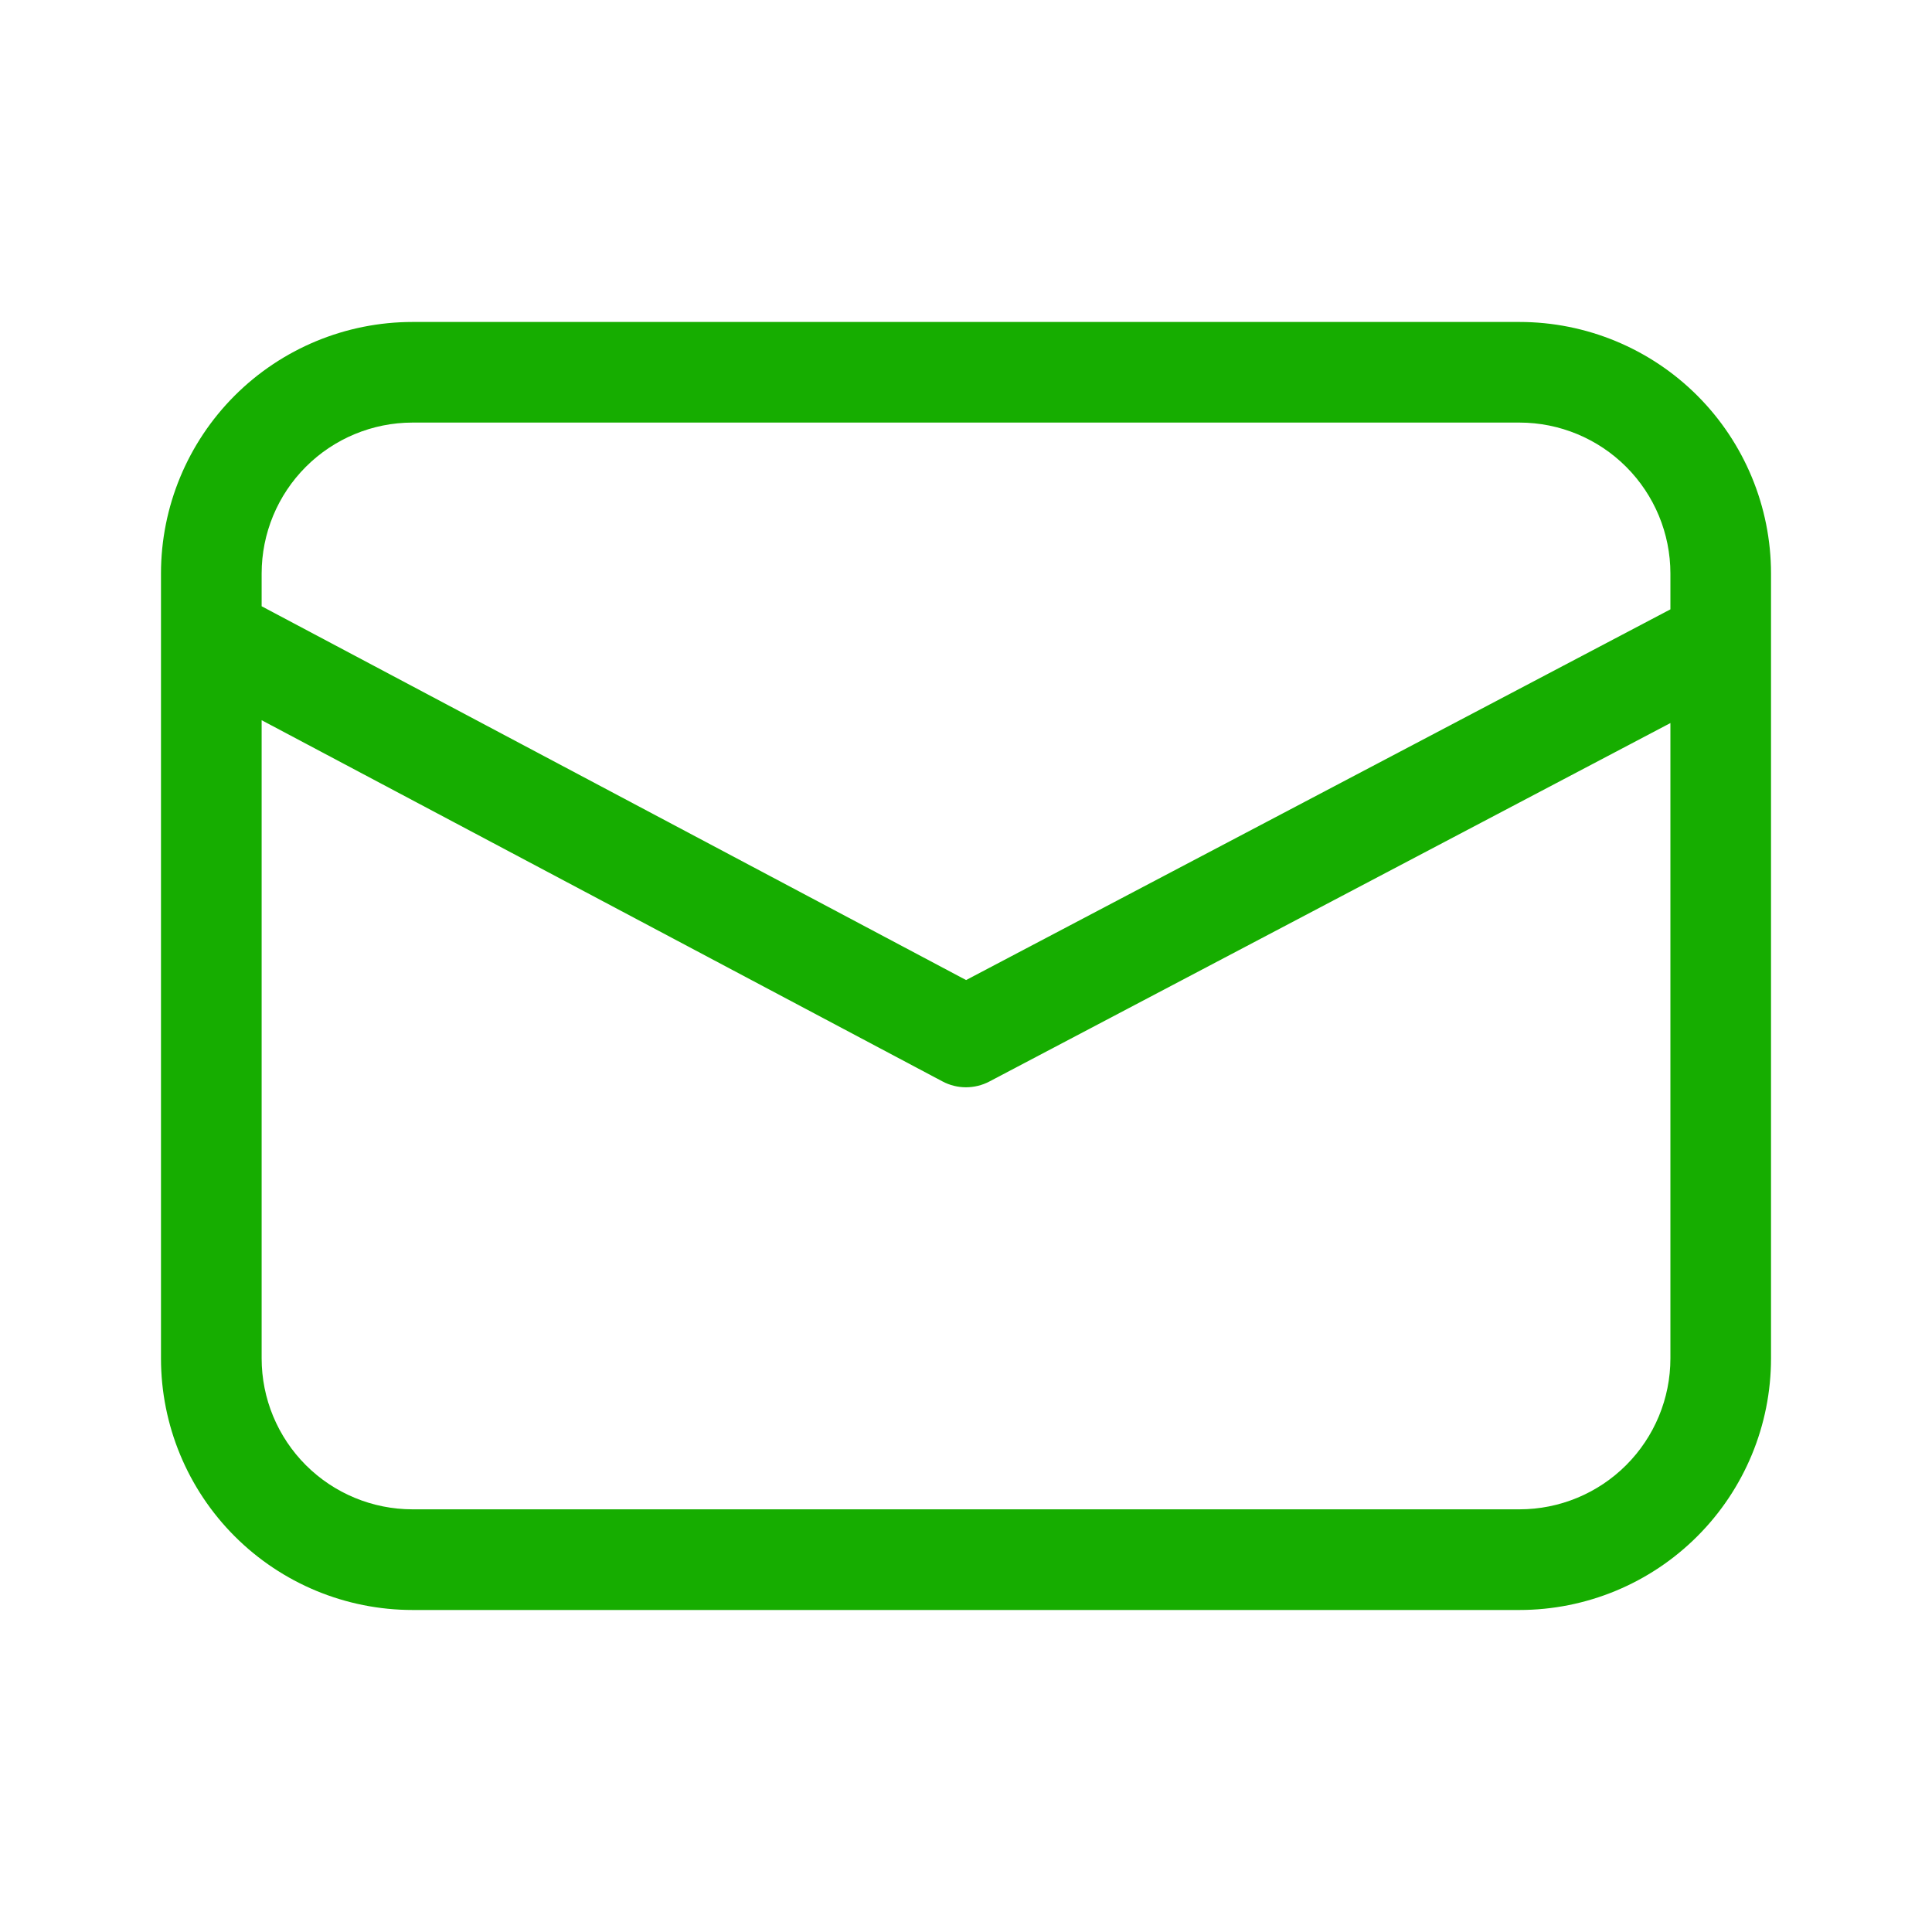 <svg width="40" height="40" viewBox="0 0 40 40" fill="none" xmlns="http://www.w3.org/2000/svg">
<path d="M8.542 6.666C7.16 6.666 5.836 7.215 4.859 8.191C3.882 9.168 3.333 10.493 3.333 11.874V28.124C3.333 29.506 3.882 30.83 4.859 31.807C5.836 32.784 7.16 33.333 8.542 33.333H31.459C32.84 33.333 34.165 32.784 35.141 31.807C36.118 30.83 36.667 29.506 36.667 28.124V11.874C36.667 10.493 36.118 9.168 35.141 8.191C34.165 7.215 32.84 6.666 31.459 6.666H8.542ZM5.417 11.874C5.417 11.046 5.746 10.251 6.332 9.665C6.918 9.079 7.713 8.749 8.542 8.749H31.459C32.287 8.749 33.082 9.079 33.668 9.665C34.254 10.251 34.584 11.046 34.584 11.874V12.616L20.002 20.291L5.417 12.552V11.874ZM5.417 14.911L19.512 22.389C19.662 22.469 19.829 22.511 19.998 22.511C20.168 22.511 20.335 22.47 20.485 22.391L34.584 14.97V28.124C34.584 28.953 34.254 29.748 33.668 30.334C33.082 30.92 32.287 31.249 31.459 31.249H8.542C7.713 31.249 6.918 30.92 6.332 30.334C5.746 29.748 5.417 28.953 5.417 28.124V14.911Z" fill="#16AD00"/>
</svg>
